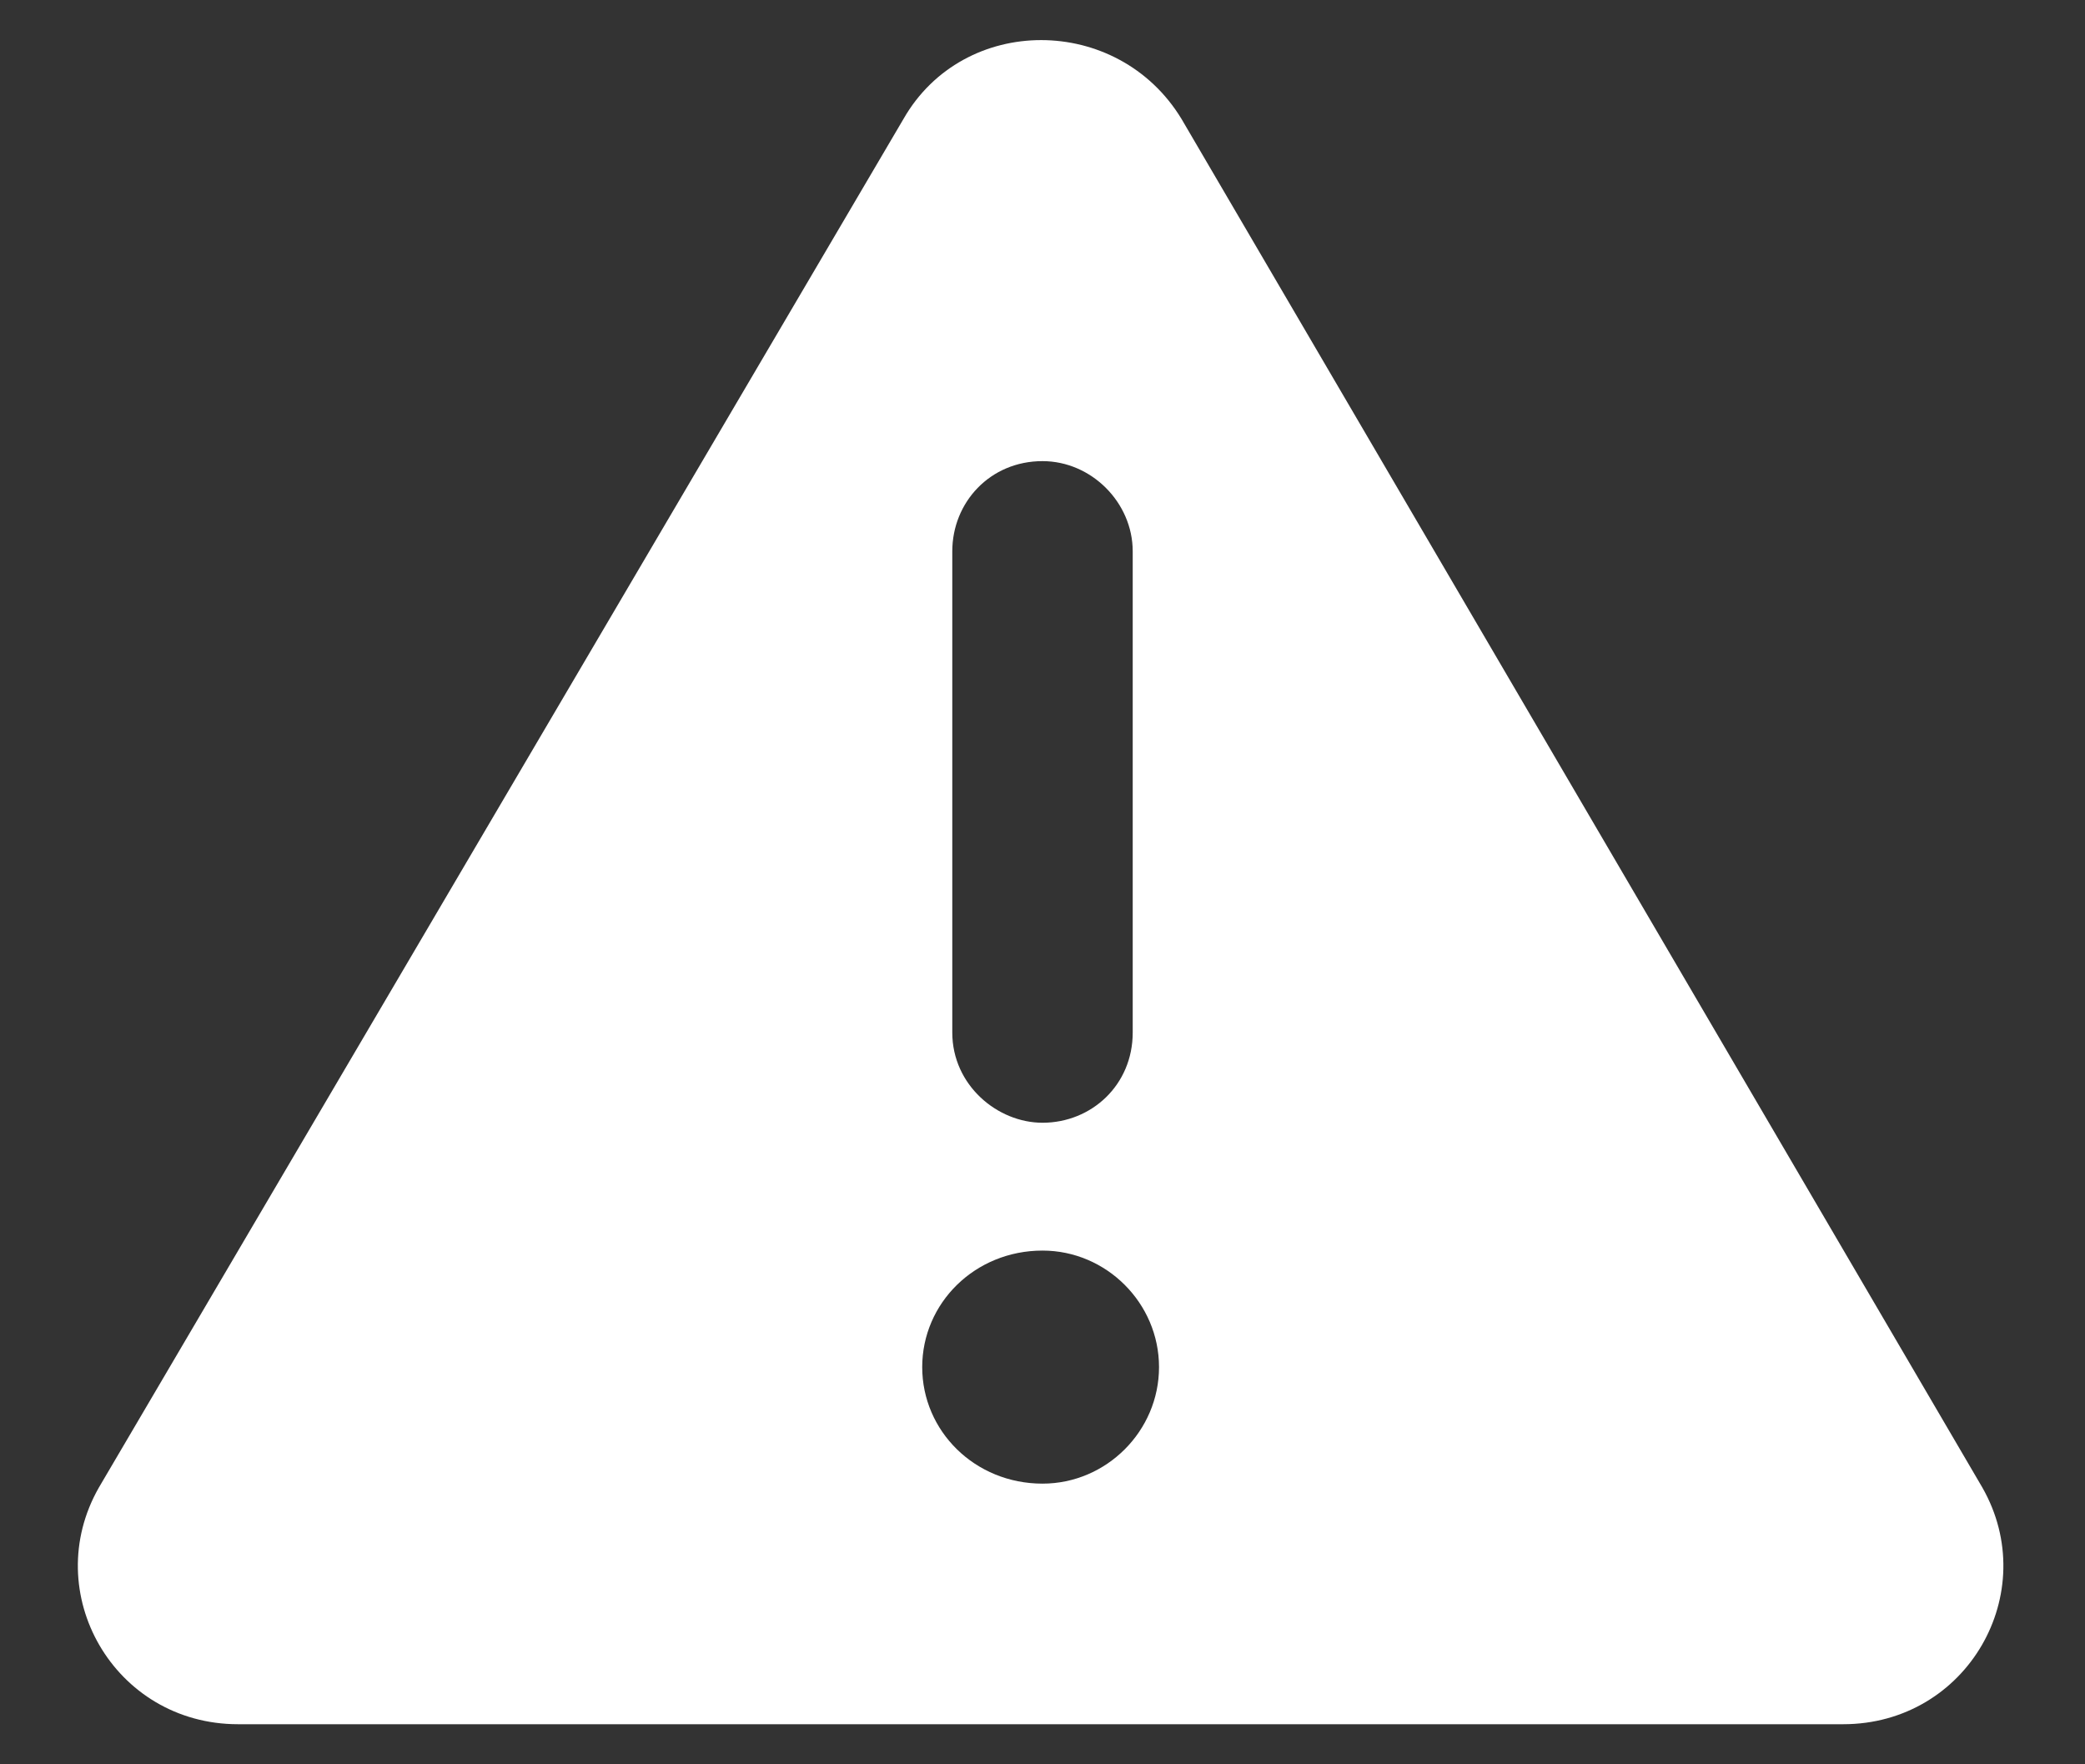 <svg width="26" height="22" viewBox="0 0 26 22" fill="none" xmlns="http://www.w3.org/2000/svg">
<rect x="0" y="0" width="26" height="22" fill="#333333" stroke="none"/>
<path d="M24.719 18.547C25.469 19.859 24.531 21.5 22.984 21.5H2.969C1.422 21.5 0.484 19.859 1.234 18.547L11.266 1.484C12.016 0.172 13.938 0.172 14.734 1.484L24.719 18.547ZM11.875 6.875V12.875C11.875 13.531 12.438 14 13 14C13.609 14 14.125 13.531 14.125 12.875V6.875C14.125 6.266 13.609 5.75 13 5.75C12.344 5.75 11.875 6.266 11.875 6.875ZM13 18.5C13.797 18.5 14.453 17.844 14.453 17.047C14.453 16.25 13.797 15.594 13 15.594C12.156 15.594 11.5 16.25 11.5 17.047C11.5 17.844 12.156 18.5 13 18.5Z" fill="white"/>
</svg>
